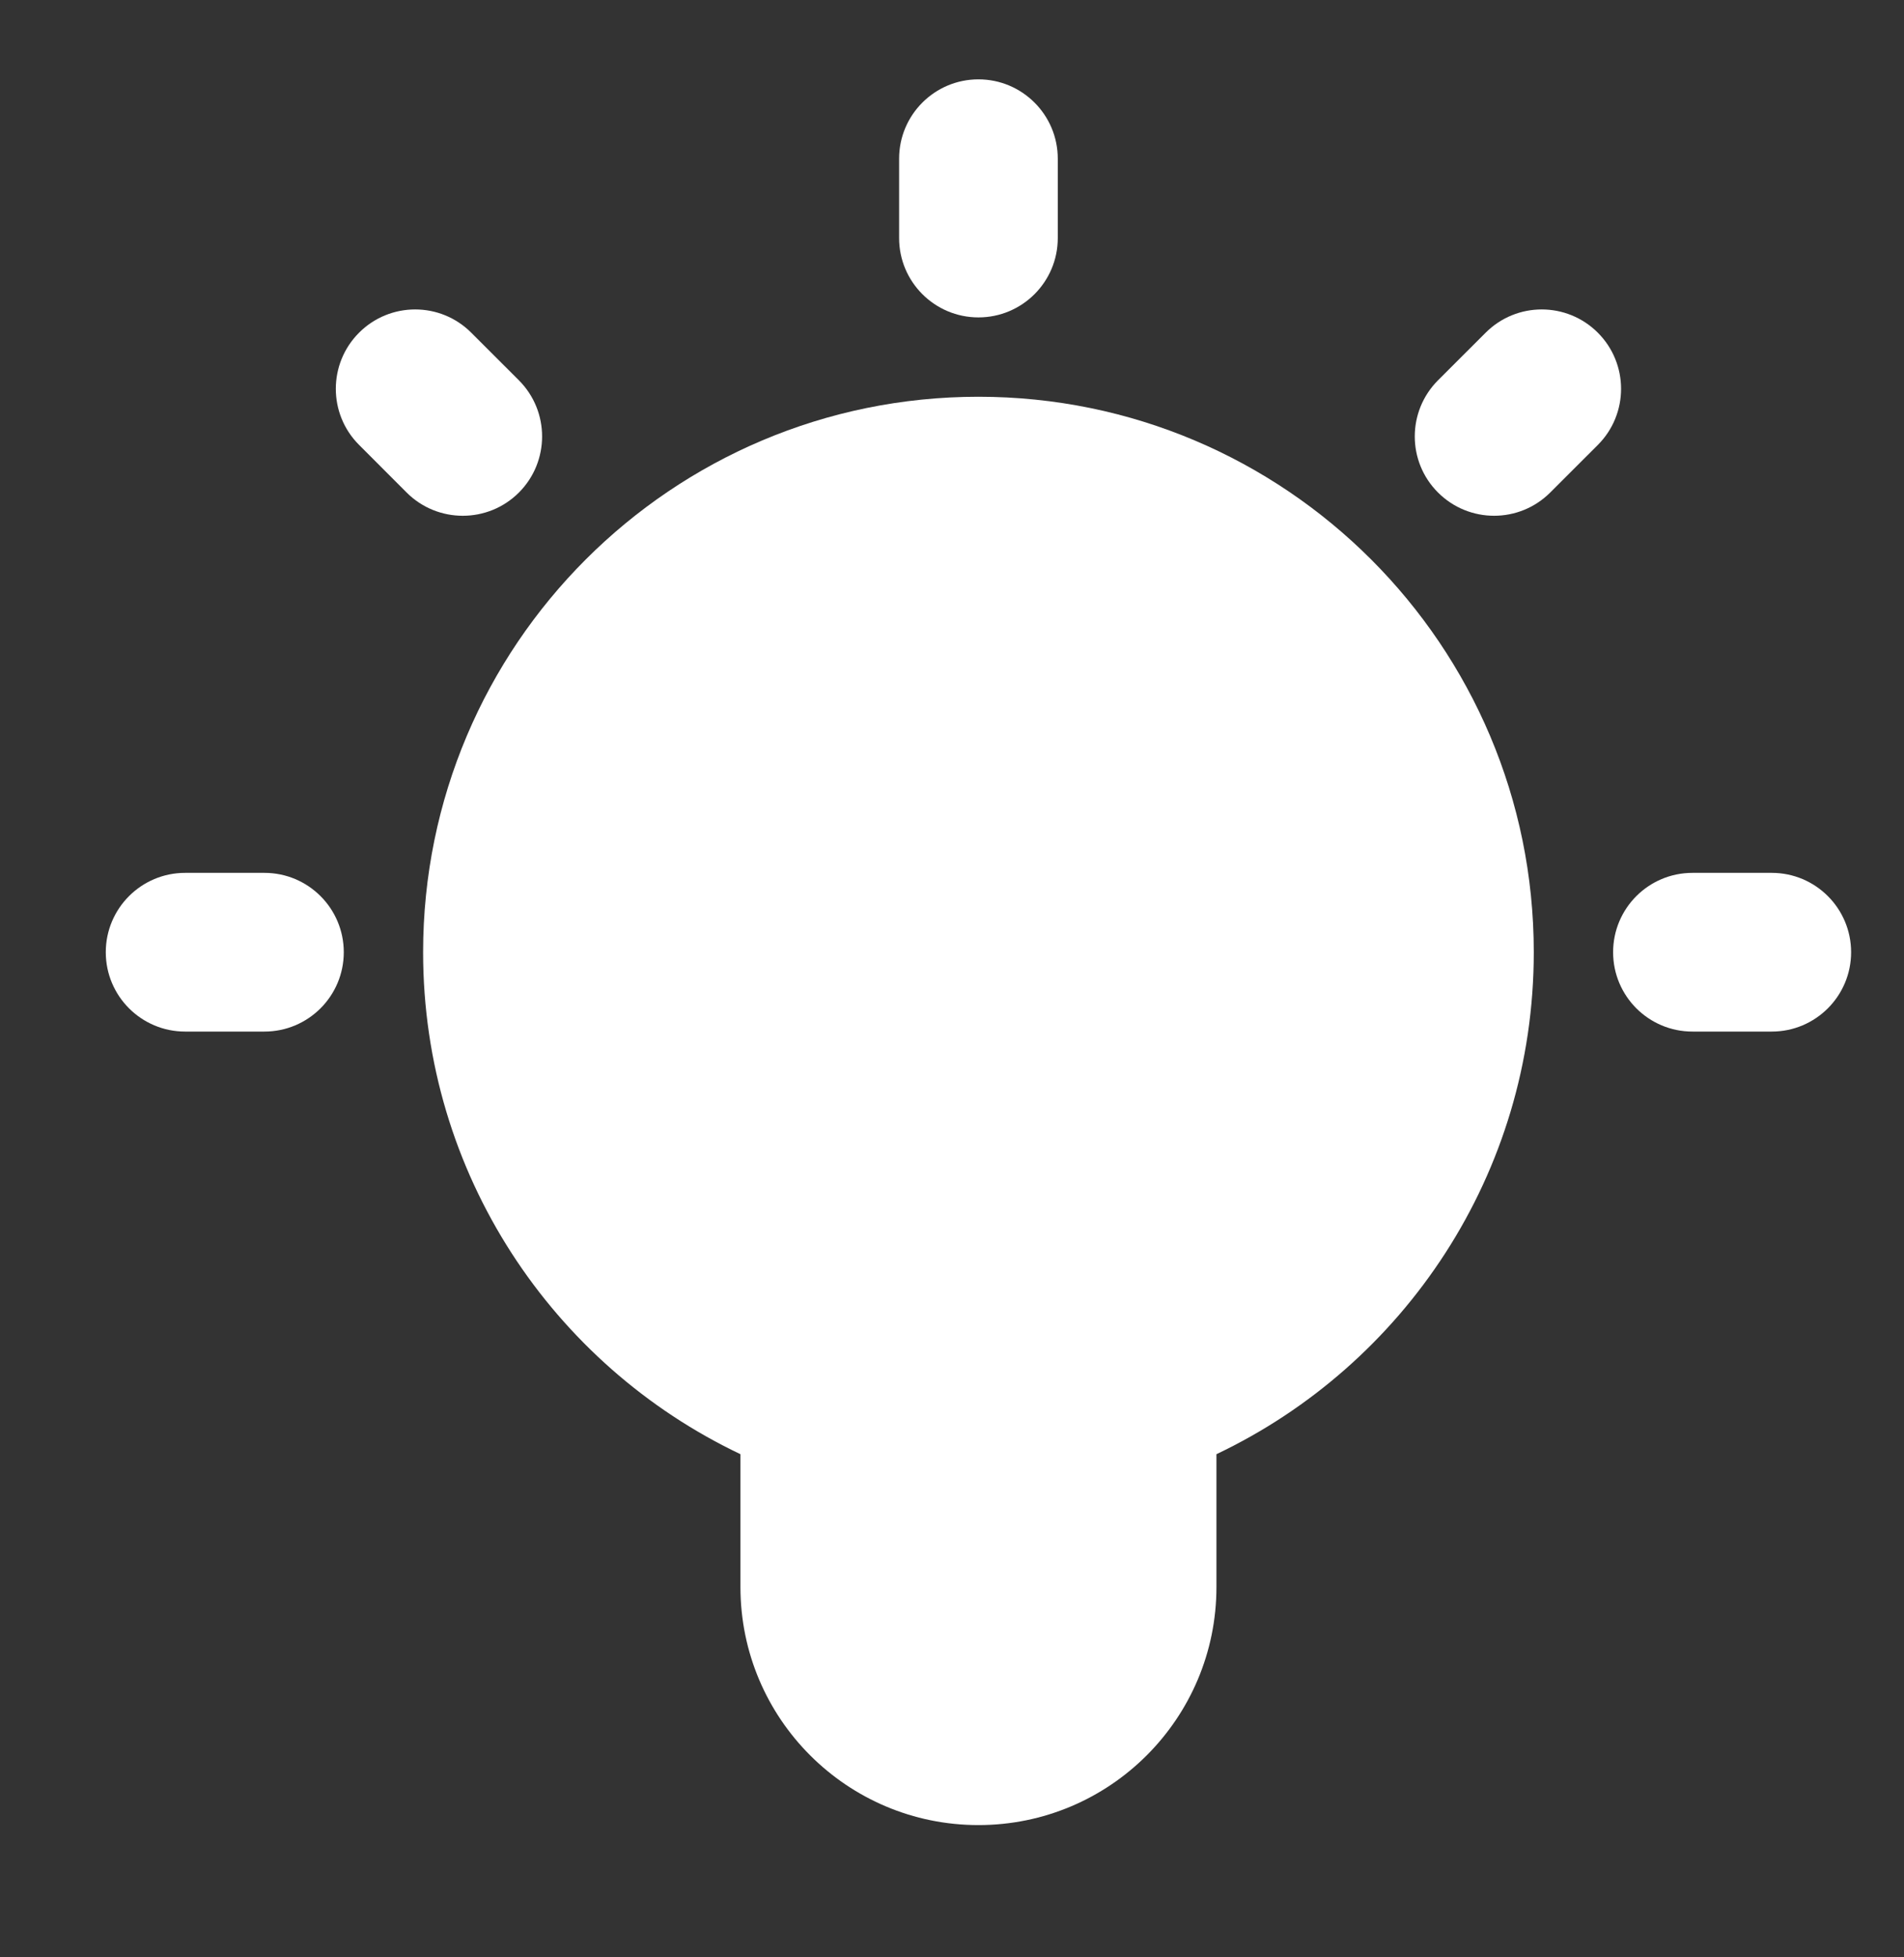 <svg width="36" height="37" viewBox="0 0 36 37" fill="none" xmlns="http://www.w3.org/2000/svg">
<rect x="0" y="0" width="36" height="37" fill="#333333" stroke="none"/>
<path fill-rule="evenodd" clip-rule="evenodd" d="M18.5 7.5C12.701 7.5 8 12.201 8 18C8 22.189 10.453 25.804 14 27.489V30C14 32.485 16.015 34.5 18.5 34.5C20.985 34.5 23 32.485 23 30V27.489C26.547 25.804 29 22.189 29 18C29 12.201 24.299 7.5 18.5 7.5Z" fill="white"/>
<path fill-rule="evenodd" clip-rule="evenodd" d="M18.5 1.5C19.328 1.5 20 2.172 20 3V4.5C20 5.328 19.328 6 18.5 6C17.672 6 17 5.328 17 4.5V3C17 2.172 17.672 1.5 18.5 1.5Z" fill="white"/>
<path fill-rule="evenodd" clip-rule="evenodd" d="M2 18C2 17.172 2.672 16.5 3.5 16.5H5C5.828 16.5 6.5 17.172 6.5 18C6.5 18.828 5.828 19.5 5 19.5H3.5C2.672 19.5 2 18.828 2 18Z" fill="white"/>
<path fill-rule="evenodd" clip-rule="evenodd" d="M6.789 6.289C7.375 5.703 8.325 5.703 8.91 6.289L9.811 7.189C10.396 7.775 10.396 8.725 9.811 9.311C9.225 9.896 8.275 9.896 7.689 9.311L6.789 8.41C6.203 7.825 6.203 6.875 6.789 6.289Z" fill="white"/>
<path fill-rule="evenodd" clip-rule="evenodd" d="M30.211 6.289C30.797 6.875 30.797 7.825 30.211 8.411L29.31 9.311C28.724 9.896 27.775 9.896 27.189 9.31C26.603 8.725 26.604 7.775 27.189 7.189L28.09 6.289C28.676 5.703 29.625 5.703 30.211 6.289Z" fill="white"/>
<path fill-rule="evenodd" clip-rule="evenodd" d="M30.5 18C30.5 17.172 31.171 16.5 32 16.5H33.5C34.328 16.5 35 17.172 35 18C35 18.828 34.328 19.5 33.5 19.5H32C31.171 19.5 30.5 18.828 30.5 18Z" fill="white"/>
</svg>
